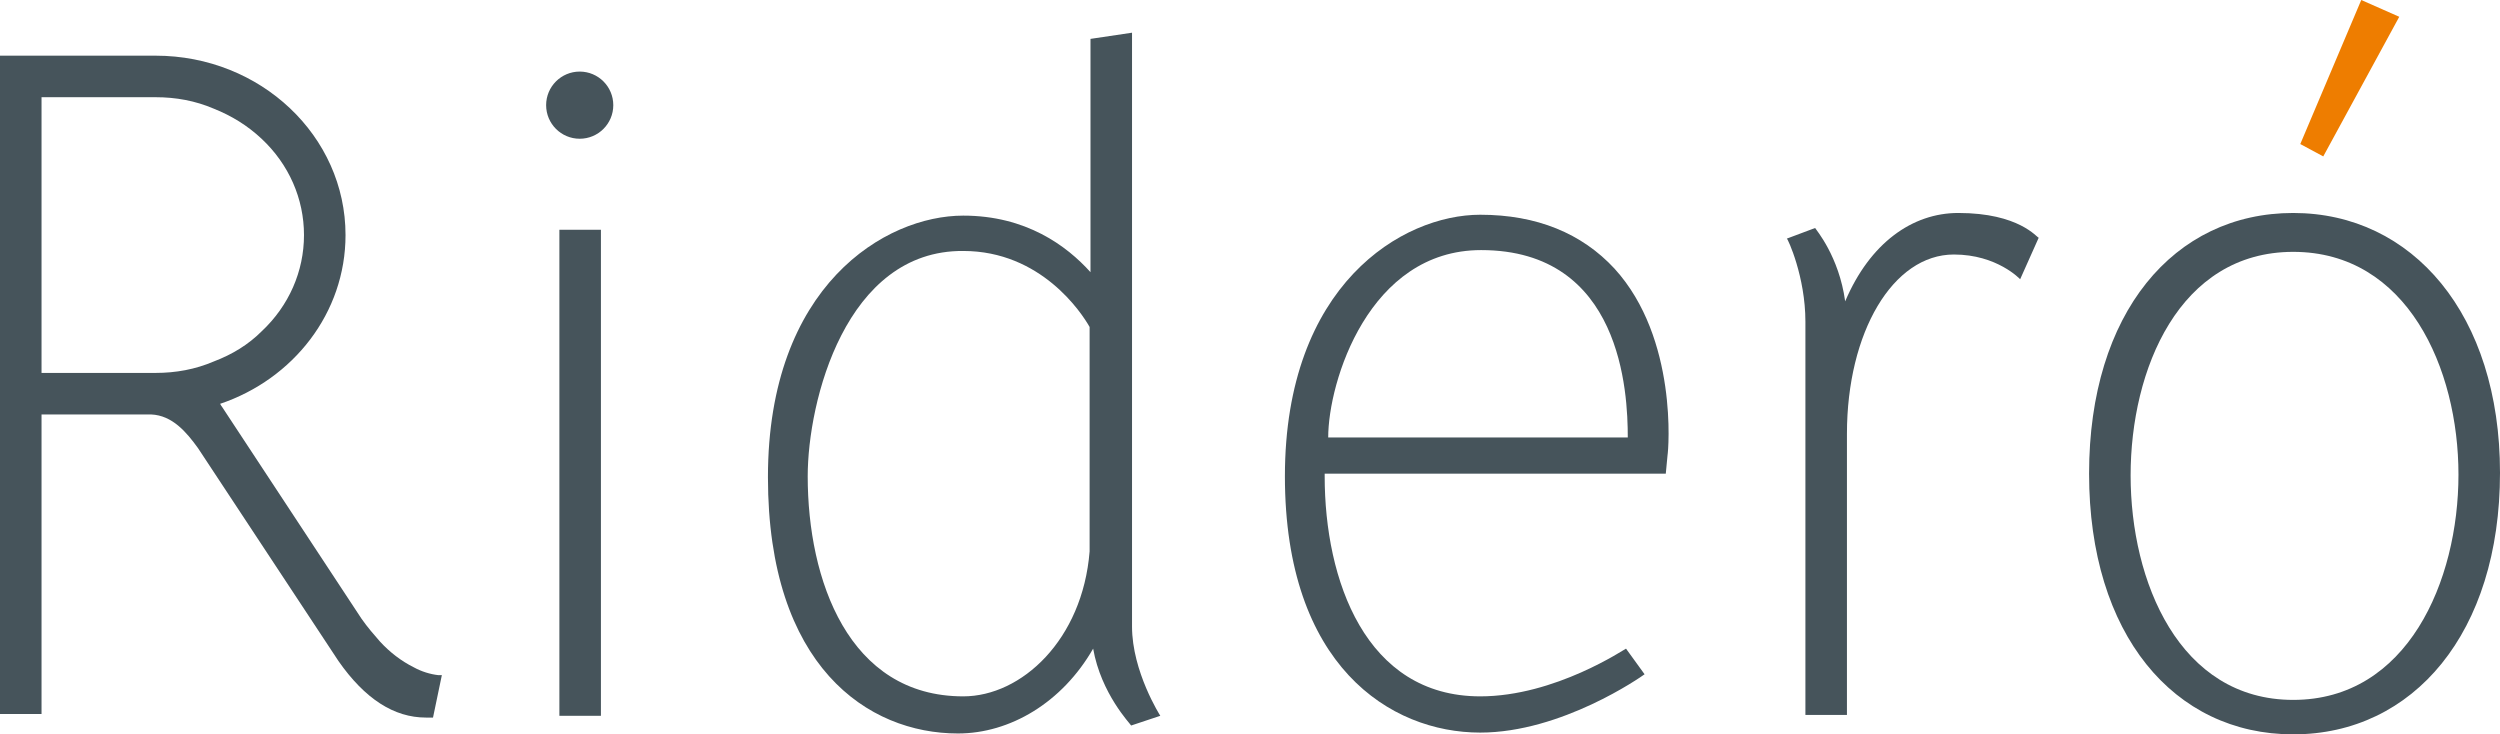 <?xml version="1.0" encoding="utf-8"?>
<!-- Generator: Adobe Illustrator 21.1.0, SVG Export Plug-In . SVG Version: 6.00 Build 0)  -->
<svg version="1.1" id="Слой_1" xmlns="http://www.w3.org/2000/svg" xmlns:xlink="http://www.w3.org/1999/xlink" x="0px" y="0px"
	 viewBox="8.6 0.8 282.9 83.1" enable-background="new 8.6 0.8 282.9 83.1" xml:space="preserve">
<g>
	<rect x="71.9" y="26.8" fill="#46545B" width="4.7" height="55"/>
	<circle fill="#46545B" cx="74.2" cy="12.7" r="3.8"/>
	<path fill="#46545B" d="M139.9,81.8c0,0-3.2-5-3.2-10.1V4.5L132,5.2v26.4c-2.7-3-7.3-6.4-14.4-6.4c-8.8,0-22.1,7.9-22.1,29.6
		c0,21.4,11.3,29,21.5,29c5.9,0,11.8-3.5,15.3-9.6c0.9,5.1,4.2,8.5,4.3,8.7L139.9,81.8z M117.6,79.6c-13,0-17.6-13.2-17.6-24.9
		c0-8.5,4.3-25.6,17.6-25.5c8.8,0,13.4,7,14.3,8.6v25.4C131.1,73.2,124.2,79.6,117.6,79.6z"/>
	<path fill="#46545B" d="M176.1,83.7c-10.2,0-22.1-7.6-22.1-29c0-21.7,13.3-29.6,22.1-29.6c6.4,0,11.5,2.1,15.2,6.1
		c7.2,7.9,6.1,20.6,6,21.1l-0.2,2.1h-38.6c0,0.1,0,0.2,0,0.3c0,11.7,4.6,24.9,17.6,24.9c8.5,0,16.4-5.4,16.5-5.4l2.1,2.9
		C194.3,77.4,185.3,83.7,176.1,83.7z M158.9,50.3h33.9c0-5.1-0.7-21.2-16.6-21.2C163.5,29.1,158.9,44,158.9,50.3z"/>
	<path fill="#46545B" d="M230.2,24.9c-5.2,0-10,3.4-12.8,10c-0.7-5.1-3.3-8.1-3.4-8.3l-3.2,1.2c0.1,0,2.1,4.3,2.1,9.4v44.5h4.7V49.9
		c0-11.5,5.2-20.3,12.1-20.3c4.9,0,7.5,2.8,7.5,2.8l2.1-4.7C239.1,27.7,237.1,24.9,230.2,24.9z"/>
	<path fill="#46545B" d="M268.1,83.9c-13.5,0-23.1-11.3-23.1-29.5s9.6-29.5,23.1-29.5c13.5,0,23.4,11.5,23.4,29.4
		C291.5,72.4,281.7,83.9,268.1,83.9z M268.1,29.3c-12.9,0-18.4,13.3-18.4,25.3s5.5,25.4,18.4,25.4c12.9,0,18.7-13.4,18.7-25.5
		C286.8,42.5,281,29.3,268.1,29.3z"/>
	<g>
		<path fill="#46545B" d="M58.2,77.2c-0.9-0.1-1.9-0.4-2.8-0.9c-1.4-0.7-2.7-1.7-3.8-2.9c-0.7-0.8-1.4-1.6-2.1-2.6L33.7,46.8
			c-0.1-0.1-0.1-0.2-0.2-0.3c8.3-2.8,14.2-10.3,14.2-19.1c0-11.2-9.6-20.3-21.5-20.3v0l-12.9,0H8.6v74.5h4.7V47.7h12.4
			c2.4,0.1,4,2,5.3,3.8l15.9,24.1c3,4.3,6.3,6.4,9.9,6.4c0.3,0,0.6,0,0.8,0l1-4.8C58.5,77.2,58.4,77.2,58.2,77.2z M26.2,43L26.2,43
			l-10.5,0h-2.4V11.8h0.1h2.3h10.5v0c2.3,0,4.5,0.4,6.6,1.3c2,0.8,3.8,1.9,5.4,3.4c3.1,2.9,4.8,6.8,4.8,10.9s-1.7,8-4.8,10.9
			c-1.5,1.5-3.3,2.6-5.4,3.4C30.7,42.6,28.5,43,26.2,43z"/>
	</g>
	<polygon fill="#EE7D00" points="271.5,18.5 268.9,17.1 275.8,0.8 280.1,2.7 	"/>
</g>
</svg>
